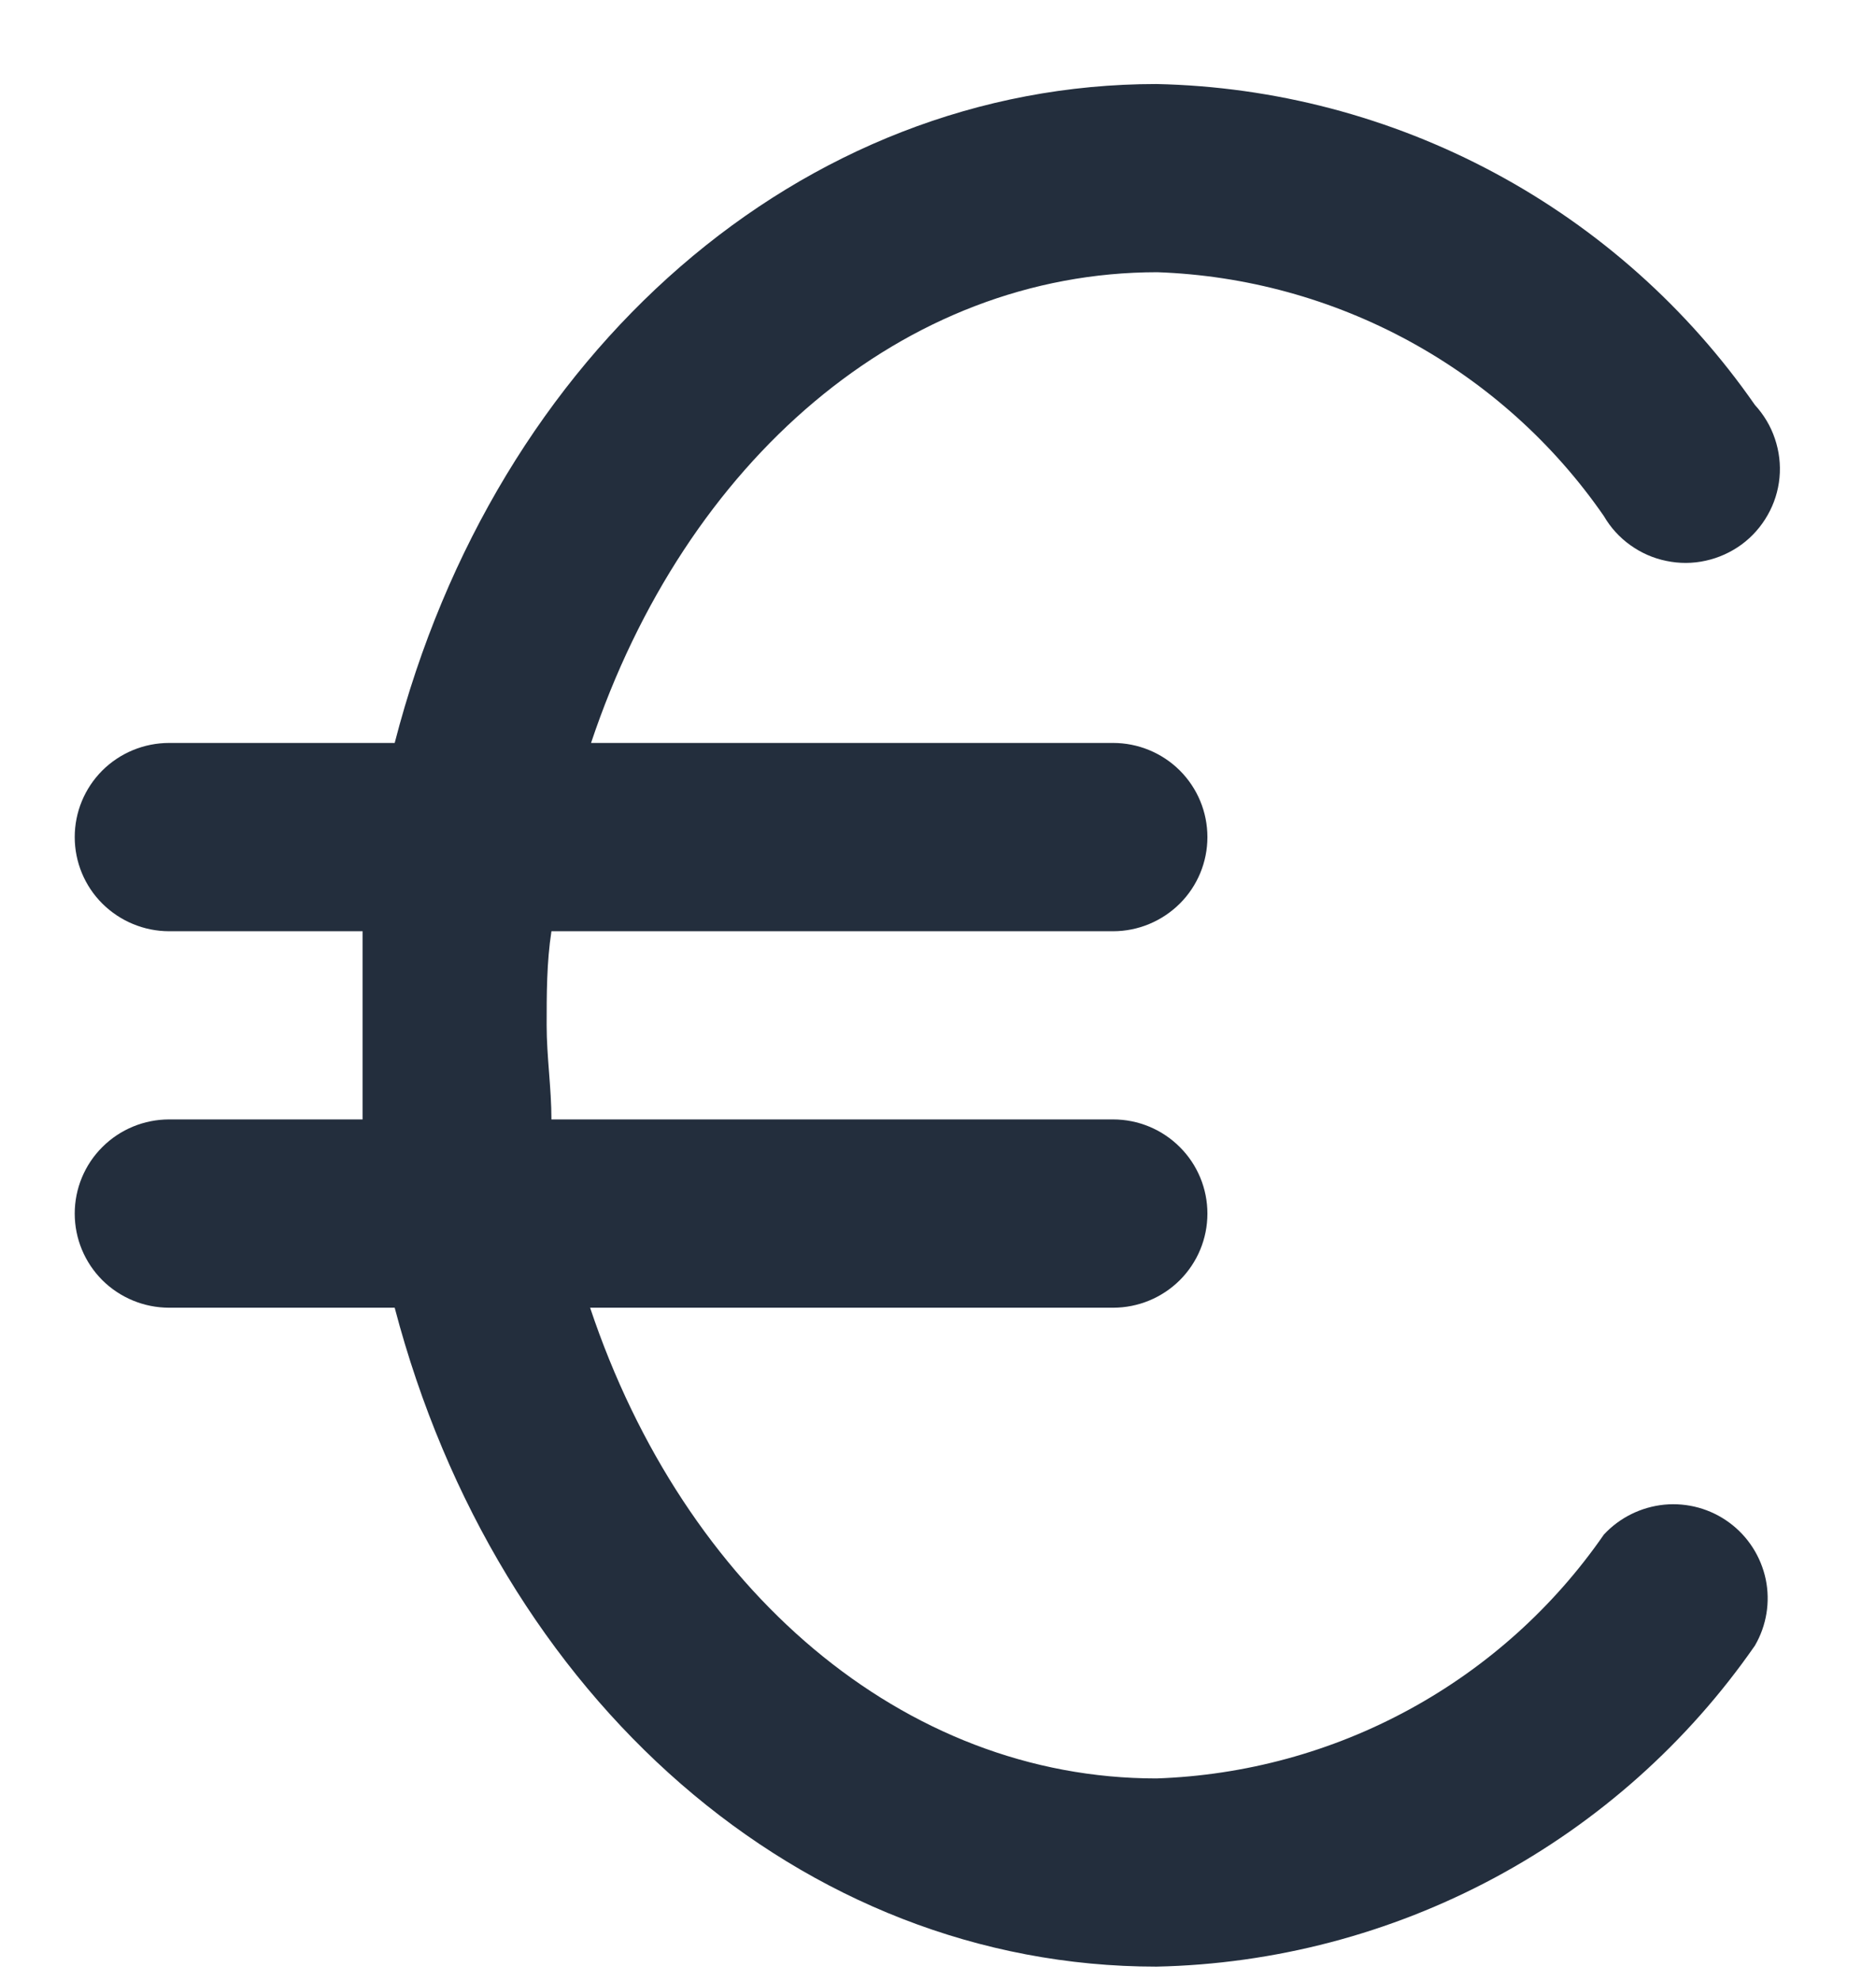 <svg width="18" height="19" viewBox="0 0 18 19" fill="none" xmlns="http://www.w3.org/2000/svg">
<path d="M15.389 14.719C14.907 15.416 14.267 15.991 13.521 16.397C12.776 16.803 11.945 17.029 11.096 17.058C8.669 17.058 6.568 15.252 5.662 12.543H10.68C10.92 12.543 11.15 12.448 11.32 12.279C11.49 12.109 11.585 11.88 11.585 11.64C11.585 11.401 11.49 11.171 11.32 11.002C11.15 10.832 10.92 10.737 10.68 10.737H5.291C5.291 10.439 5.245 10.132 5.245 9.834C5.245 9.537 5.245 9.23 5.291 8.932H10.68C10.92 8.932 11.15 8.836 11.32 8.667C11.49 8.498 11.585 8.268 11.585 8.029C11.585 7.789 11.49 7.56 11.32 7.39C11.15 7.221 10.92 7.126 10.68 7.126H5.671C6.577 4.417 8.669 2.611 11.105 2.611C11.953 2.641 12.781 2.868 13.525 3.274C14.269 3.68 14.908 4.254 15.389 4.95C15.453 5.06 15.539 5.155 15.643 5.229C15.746 5.303 15.864 5.355 15.988 5.38C16.113 5.406 16.241 5.406 16.366 5.378C16.49 5.351 16.607 5.298 16.71 5.223C16.812 5.148 16.897 5.052 16.96 4.941C17.023 4.831 17.062 4.709 17.074 4.582C17.086 4.456 17.071 4.329 17.03 4.208C16.99 4.088 16.924 3.978 16.838 3.884C16.193 2.956 15.336 2.192 14.338 1.657C13.34 1.122 12.229 0.83 11.096 0.806C7.691 0.806 4.756 3.37 3.787 7.126H1.623C1.383 7.126 1.152 7.221 0.982 7.39C0.812 7.56 0.717 7.789 0.717 8.029C0.717 8.268 0.812 8.498 0.982 8.667C1.152 8.836 1.383 8.932 1.623 8.932H3.479C3.479 9.23 3.479 9.537 3.479 9.834C3.479 10.132 3.479 10.439 3.479 10.737H1.623C1.383 10.737 1.152 10.832 0.982 11.002C0.812 11.171 0.717 11.401 0.717 11.64C0.717 11.88 0.812 12.109 0.982 12.279C1.152 12.448 1.383 12.543 1.623 12.543H3.787C4.774 16.299 7.691 18.863 11.096 18.863C12.229 18.839 13.34 18.547 14.338 18.012C15.336 17.477 16.193 16.713 16.838 15.784C16.95 15.592 16.987 15.365 16.942 15.148C16.896 14.93 16.772 14.736 16.592 14.604C16.413 14.472 16.191 14.411 15.969 14.432C15.747 14.454 15.54 14.556 15.389 14.719Z" fill="#232E3D"/>
</svg>

